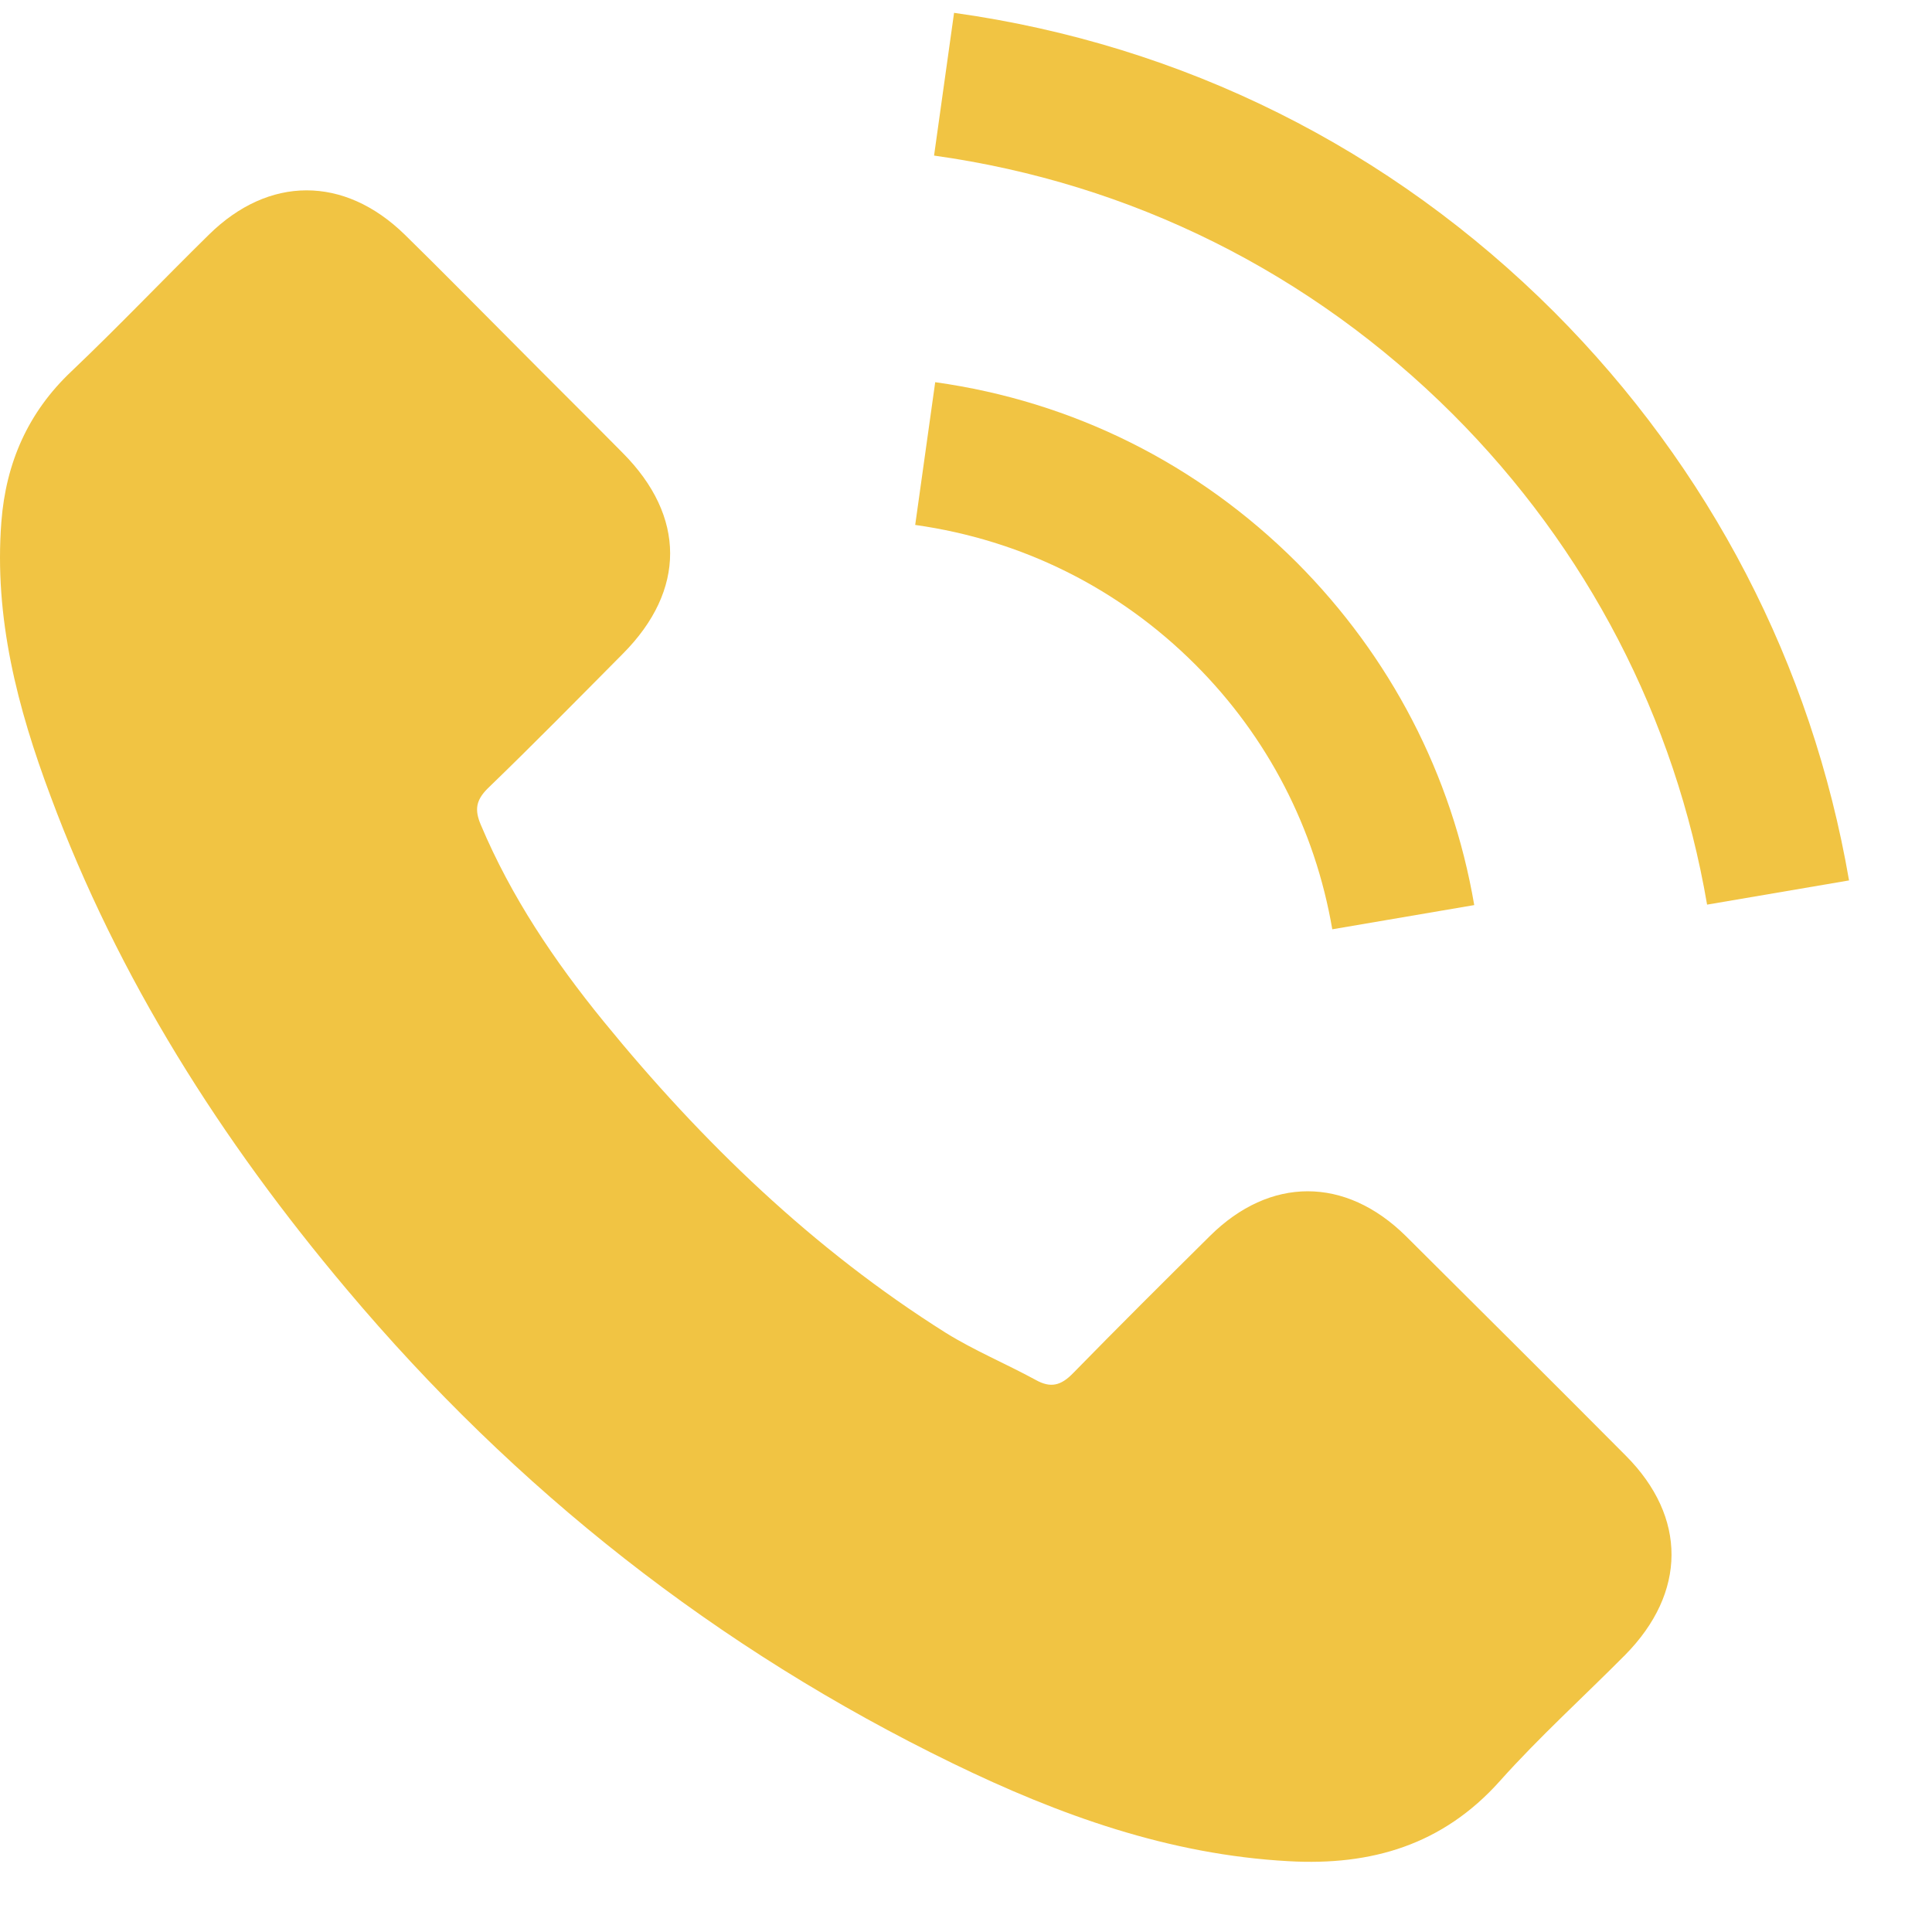 <?xml version="1.0" encoding="UTF-8"?> <svg xmlns="http://www.w3.org/2000/svg" width="17" height="17" viewBox="0 0 17 17" fill="none"> <path d="M12.37 10.876C11.838 10.351 11.175 10.351 10.646 10.876C10.243 11.275 9.841 11.675 9.444 12.081C9.336 12.193 9.245 12.216 9.113 12.142C8.852 12 8.574 11.884 8.324 11.729C7.156 10.994 6.177 10.049 5.31 8.986C4.88 8.458 4.498 7.893 4.23 7.256C4.176 7.128 4.186 7.043 4.291 6.938C4.694 6.549 5.087 6.149 5.483 5.75C6.035 5.194 6.035 4.544 5.48 3.986C5.165 3.667 4.85 3.356 4.535 3.038C4.21 2.713 3.888 2.384 3.56 2.063C3.028 1.545 2.365 1.545 1.837 2.066C1.43 2.466 1.041 2.875 0.628 3.268C0.245 3.63 0.052 4.074 0.012 4.592C-0.053 5.435 0.154 6.23 0.445 7.006C1.041 8.611 1.948 10.036 3.049 11.343C4.535 13.11 6.309 14.508 8.385 15.517C9.319 15.971 10.287 16.32 11.34 16.377C12.065 16.418 12.695 16.235 13.199 15.67C13.544 15.284 13.934 14.931 14.3 14.562C14.841 14.014 14.845 13.35 14.306 12.809C13.663 12.162 13.016 11.519 12.37 10.876Z" fill="#F1C443"></path> <path d="M11.723 8.177L12.972 7.964C12.776 6.816 12.234 5.777 11.412 4.951C10.541 4.081 9.441 3.532 8.229 3.363L8.053 4.619C8.991 4.751 9.844 5.174 10.518 5.848C11.154 6.484 11.571 7.29 11.723 8.177Z" fill="#F1C443"></path> <path d="M13.677 2.747C12.234 1.304 10.409 0.394 8.395 0.113L8.219 1.369C9.959 1.612 11.537 2.401 12.783 3.644C13.964 4.825 14.74 6.318 15.021 7.96L16.27 7.747C15.942 5.844 15.044 4.118 13.677 2.747Z" fill="#F1C443"></path> </svg> 